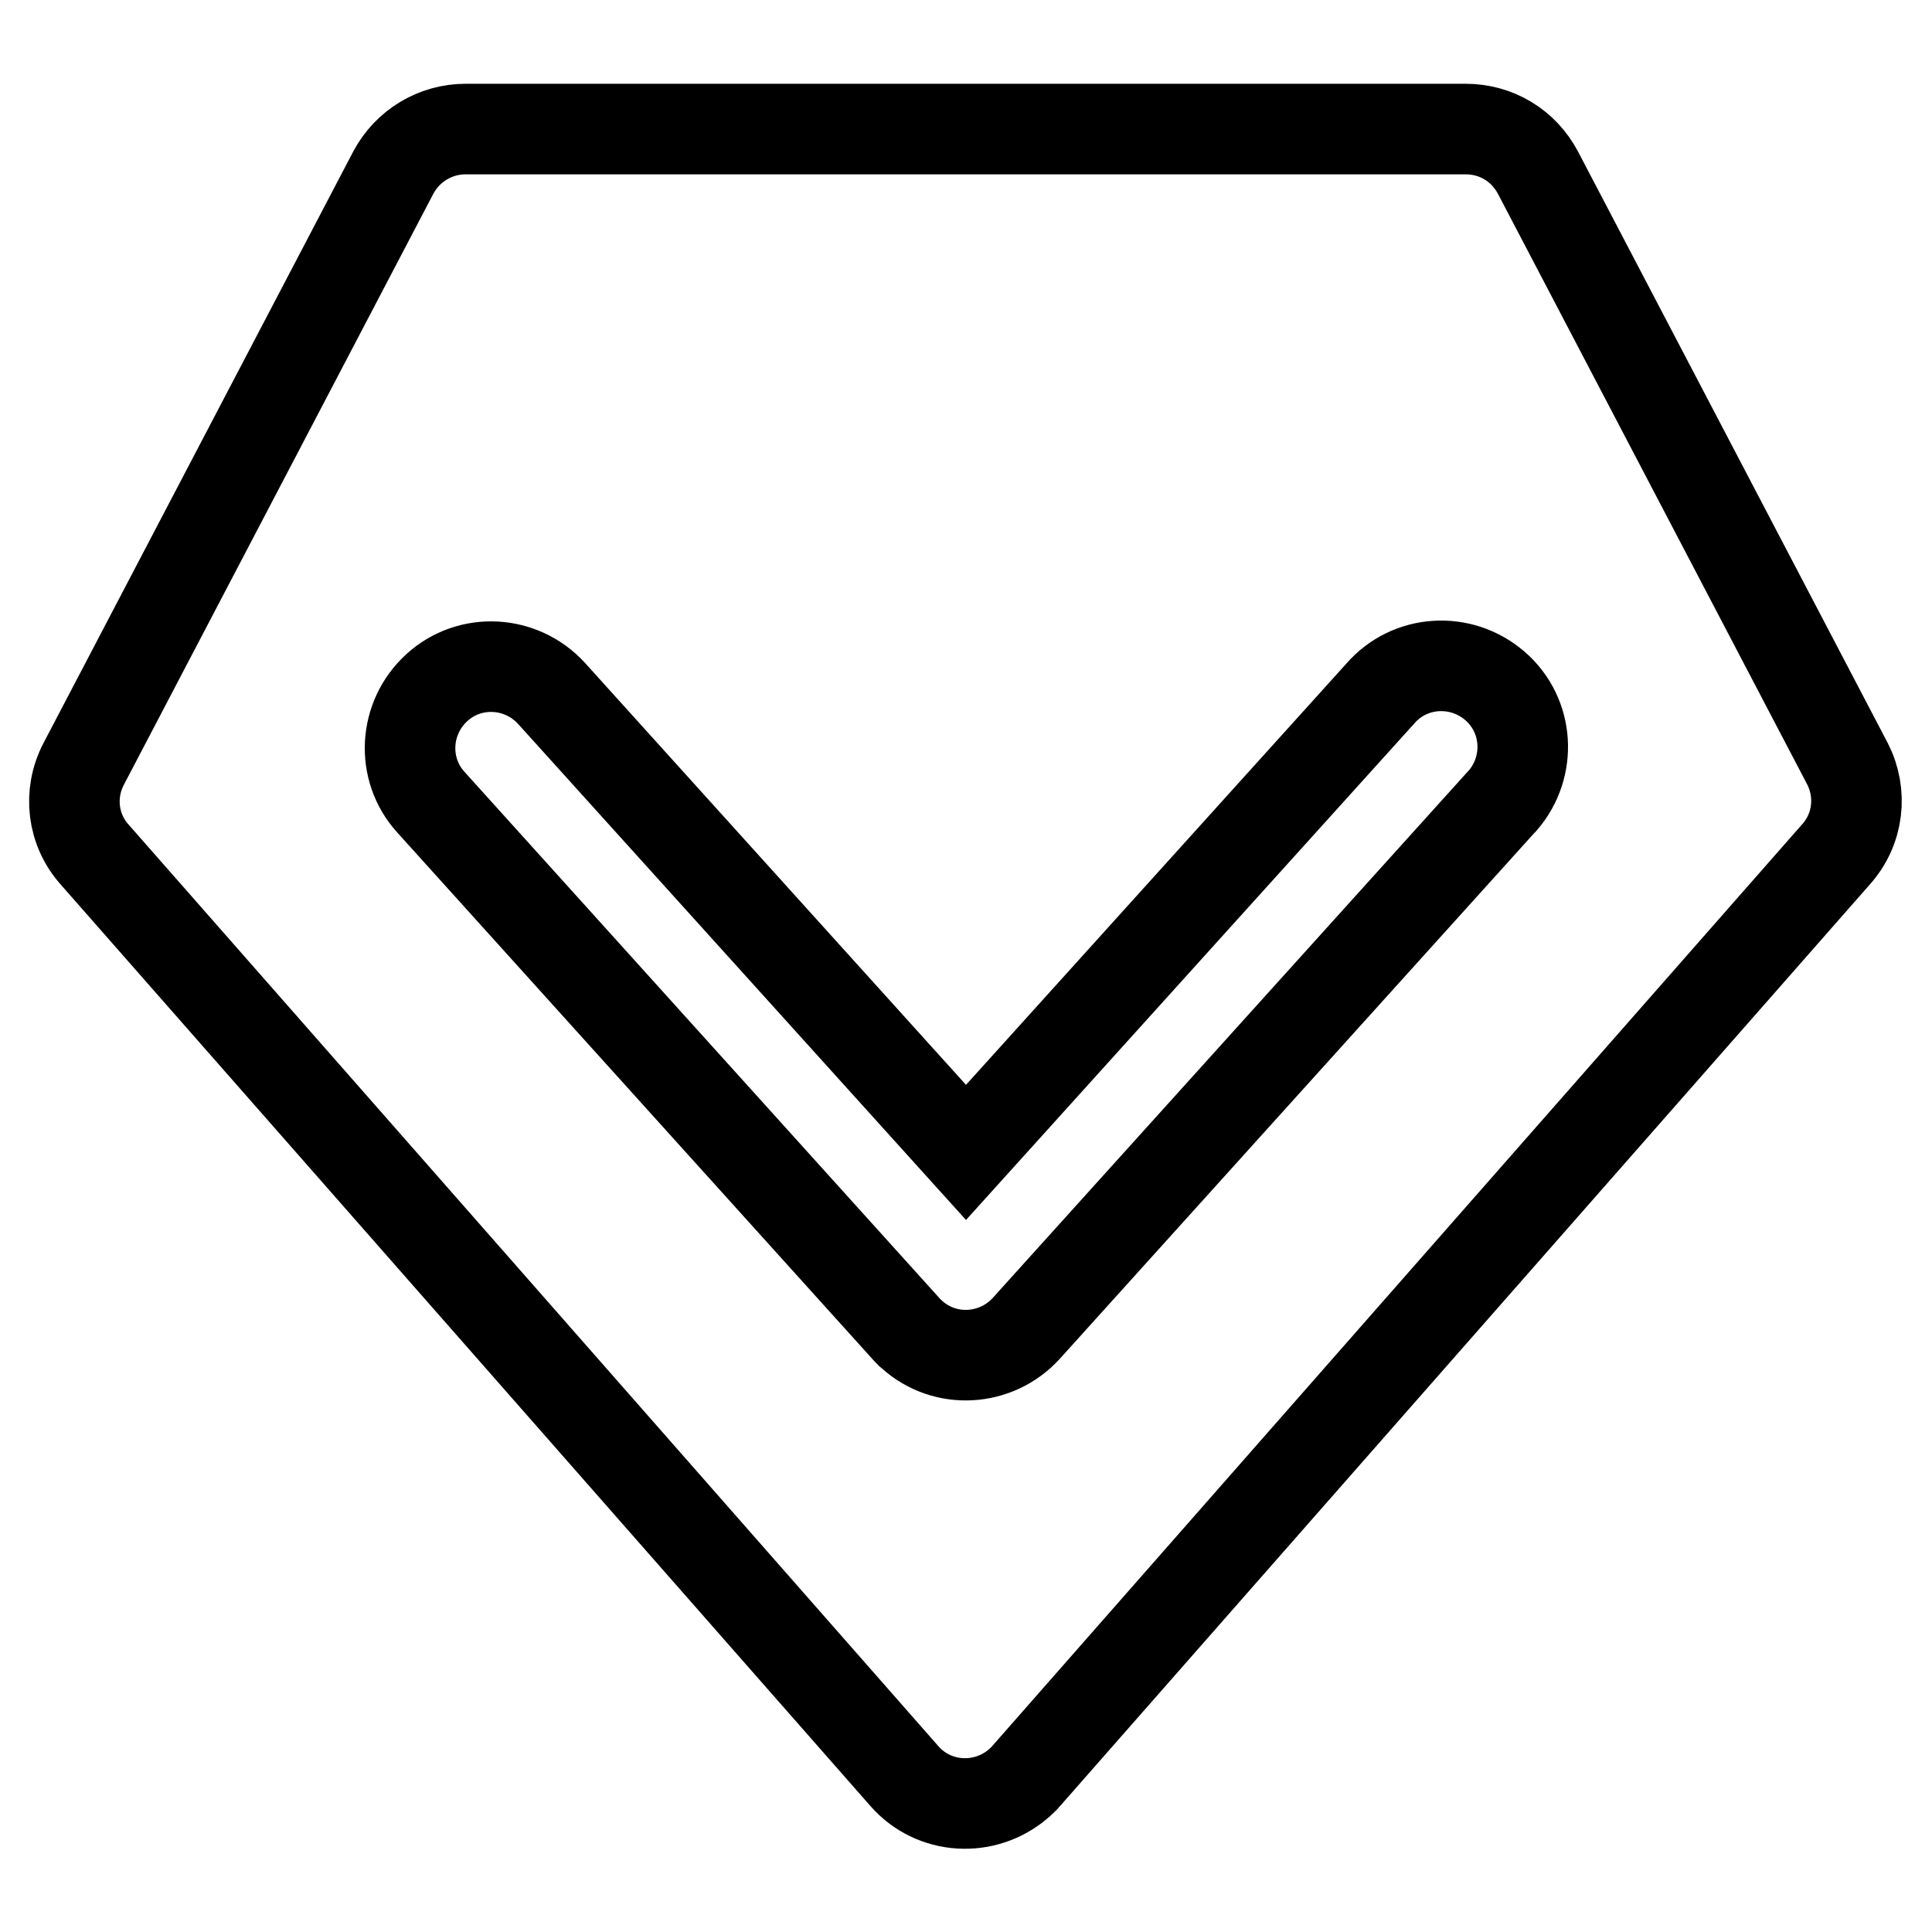 <?xml version="1.0" encoding="utf-8"?>
<!-- Svg Vector Icons : http://www.onlinewebfonts.com/icon -->
<!DOCTYPE svg PUBLIC "-//W3C//DTD SVG 1.1//EN" "http://www.w3.org/Graphics/SVG/1.1/DTD/svg11.dtd">
<svg version="1.1" xmlns="http://www.w3.org/2000/svg" xmlns:xlink="http://www.w3.org/1999/xlink" x="0px" y="0px" viewBox="0 0 256 256" enable-background="new 0 0 256 256" xml:space="preserve">
<g> <path stroke-width="12" fill-opacity="0" stroke="#000000"  d="M244.8,101.2l-41-78.3c-1.9-3.6-5.5-5.8-9.6-5.8H61.7c-4,0-7.7,2.2-9.6,5.8l-41,78.3 c-2.1,4-1.5,8.8,1.5,12.1l107.2,122c3.9,4.5,10.7,4.9,15.2,1c0.3-0.3,0.7-0.6,1-1l107.2-122C246.3,109.9,246.8,105.1,244.8,101.2 L244.8,101.2z M198.9,106.3L136,176c-4,4.4-10.8,4.8-15.2,0.8c-0.3-0.2-0.5-0.5-0.8-0.8l-62.9-69.7c-4-4.4-3.6-11.2,0.8-15.2 c4.4-4,11.2-3.6,15.2,0.8l54.9,60.8l54.9-60.8c3.9-4.5,10.7-4.9,15.2-1c4.5,3.9,4.9,10.7,1,15.2C199.1,106.1,199,106.2,198.9,106.3 L198.9,106.3z"/></g>
</svg>